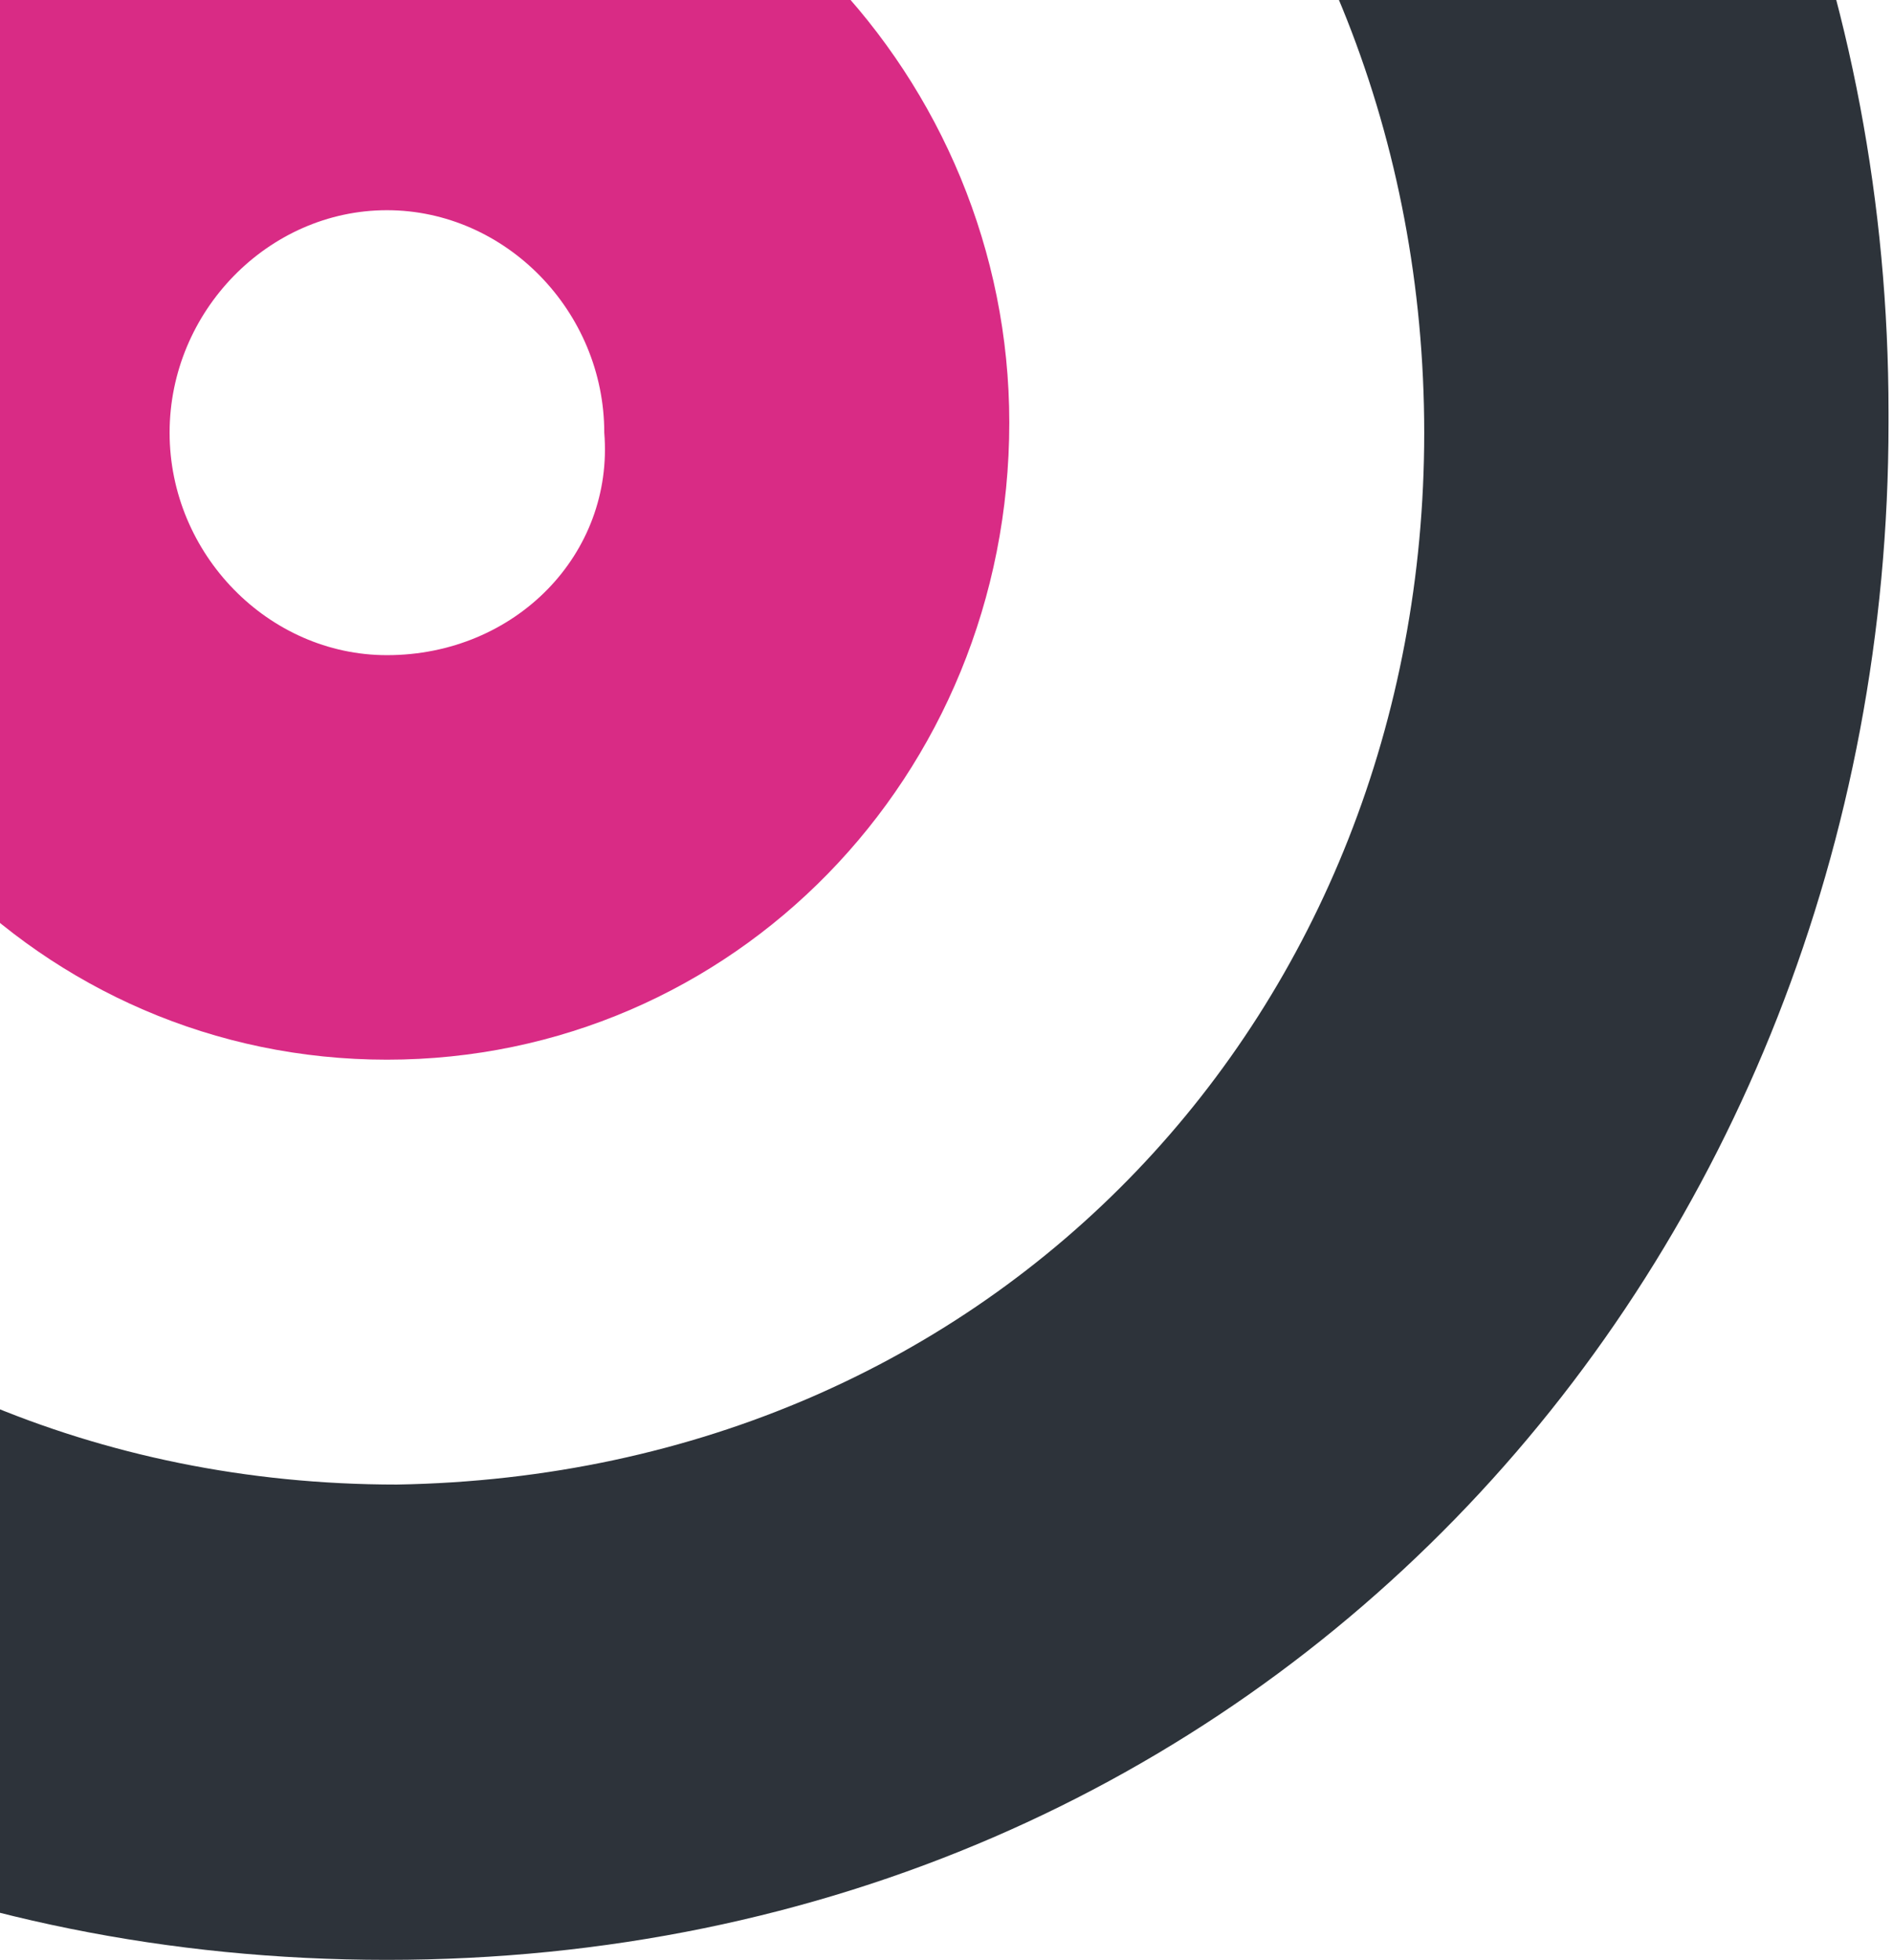 <svg width="197" height="204" viewBox="0 0 197 204" fill="none" xmlns="http://www.w3.org/2000/svg">
<path d="M40.268 -22.331C4.286 -22.331 -24.5 7.143 -24.5 43.985C-24.5 80.827 4.286 110.301 40.268 110.301C76.25 110.301 105.035 80.827 105.035 43.985C105.035 8.195 76.25 -22.331 40.268 -22.331ZM40.268 68.195C27.931 68.195 17.65 57.669 17.65 45.037C17.65 32.406 27.931 21.88 40.268 21.88C52.604 21.88 62.885 32.406 62.885 45.037C63.913 57.669 53.632 68.195 40.268 68.195Z" fill="#D92B85"/>
<path d="M-116 45.053C-116 -43.368 -51.231 -116 40.267 -116C131.766 -116 196.535 -44.421 196.535 42.947V44C196.535 131.368 131.766 204 40.267 204C-51.231 204 -116 132.421 -116 45.053ZM148.215 45.053C148.215 -16 102.98 -65.474 40.267 -65.474C-22.445 -65.474 -66.652 -16 -66.652 44V45.053C-66.652 105.053 -21.417 154.526 41.296 154.526C104.008 153.474 148.215 105.053 148.215 45.053Z" fill="#2D333A"/>
</svg>
